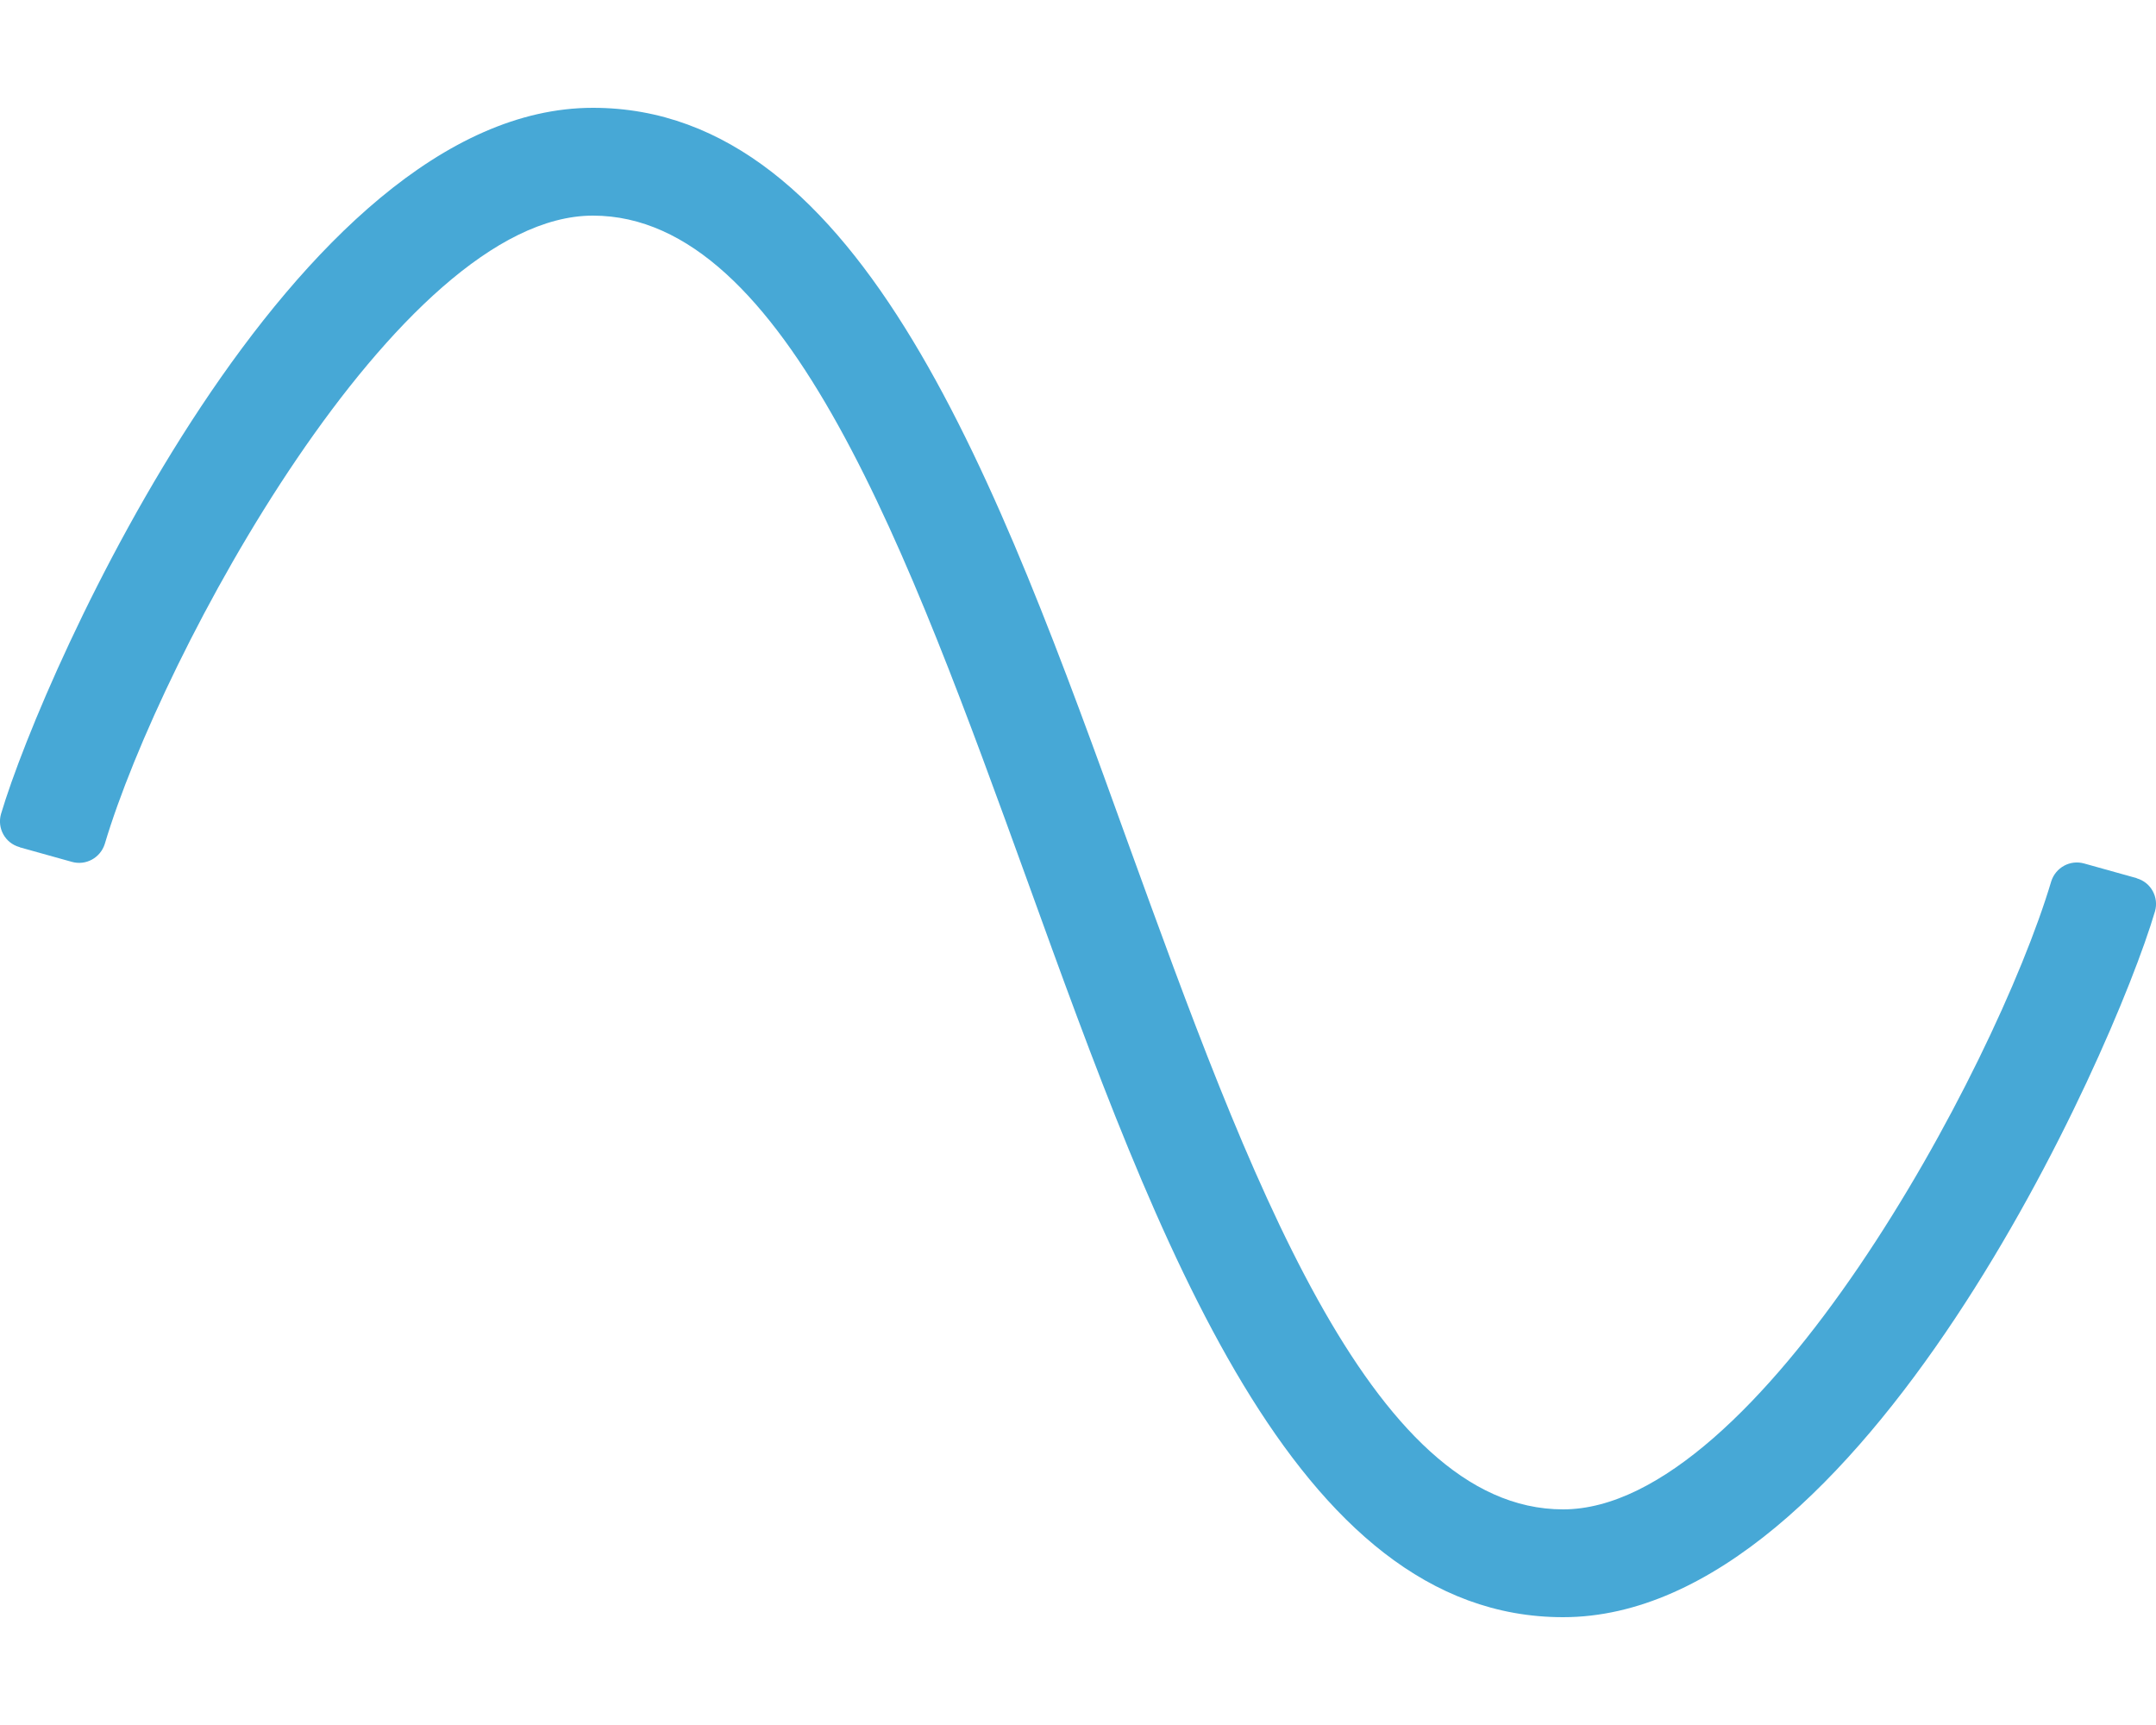 <?xml version="1.0" encoding="utf-8"?>
<!-- Generator: Adobe Illustrator 24.1.0, SVG Export Plug-In . SVG Version: 6.00 Build 0)  -->
<svg version="1.1" id="Layer_1" focusable="false" xmlns="http://www.w3.org/2000/svg" xmlns:xlink="http://www.w3.org/1999/xlink"
	 x="0px" y="0px" viewBox="0 0 640 512" style="enable-background:new 0 0 640 512;" xml:space="preserve">
<style type="text/css">
	.st0{fill:#47A8D6;}
</style>
<path class="st0" d="M634.1,260.6l-15.4-4.3c-4.2-1.2-8.5,1.2-9.8,5.3C592.1,317.9,521.8,448,464,448c-57.5,0-93.8-100.4-129-197.4
	C296.2,143.1,255.9,32,176,32C87.3,32,13.1,198.6,0.3,241.6c-1.2,4.2,1.2,8.6,5.4,9.8c0.1,0,0.1,0,0.2,0.1l15.4,4.3
	c4.2,1.2,8.5-1.2,9.8-5.3C47.9,194.1,118.2,64,176,64c57.5,0,93.8,100.4,129,197.5C343.8,368.9,384.1,480,464,480
	c88.7,0,163-166.6,175.7-209.5c1.2-4.2-1.2-8.6-5.4-9.8C634.2,260.6,634.2,260.6,634.1,260.6z"/>
</svg>
